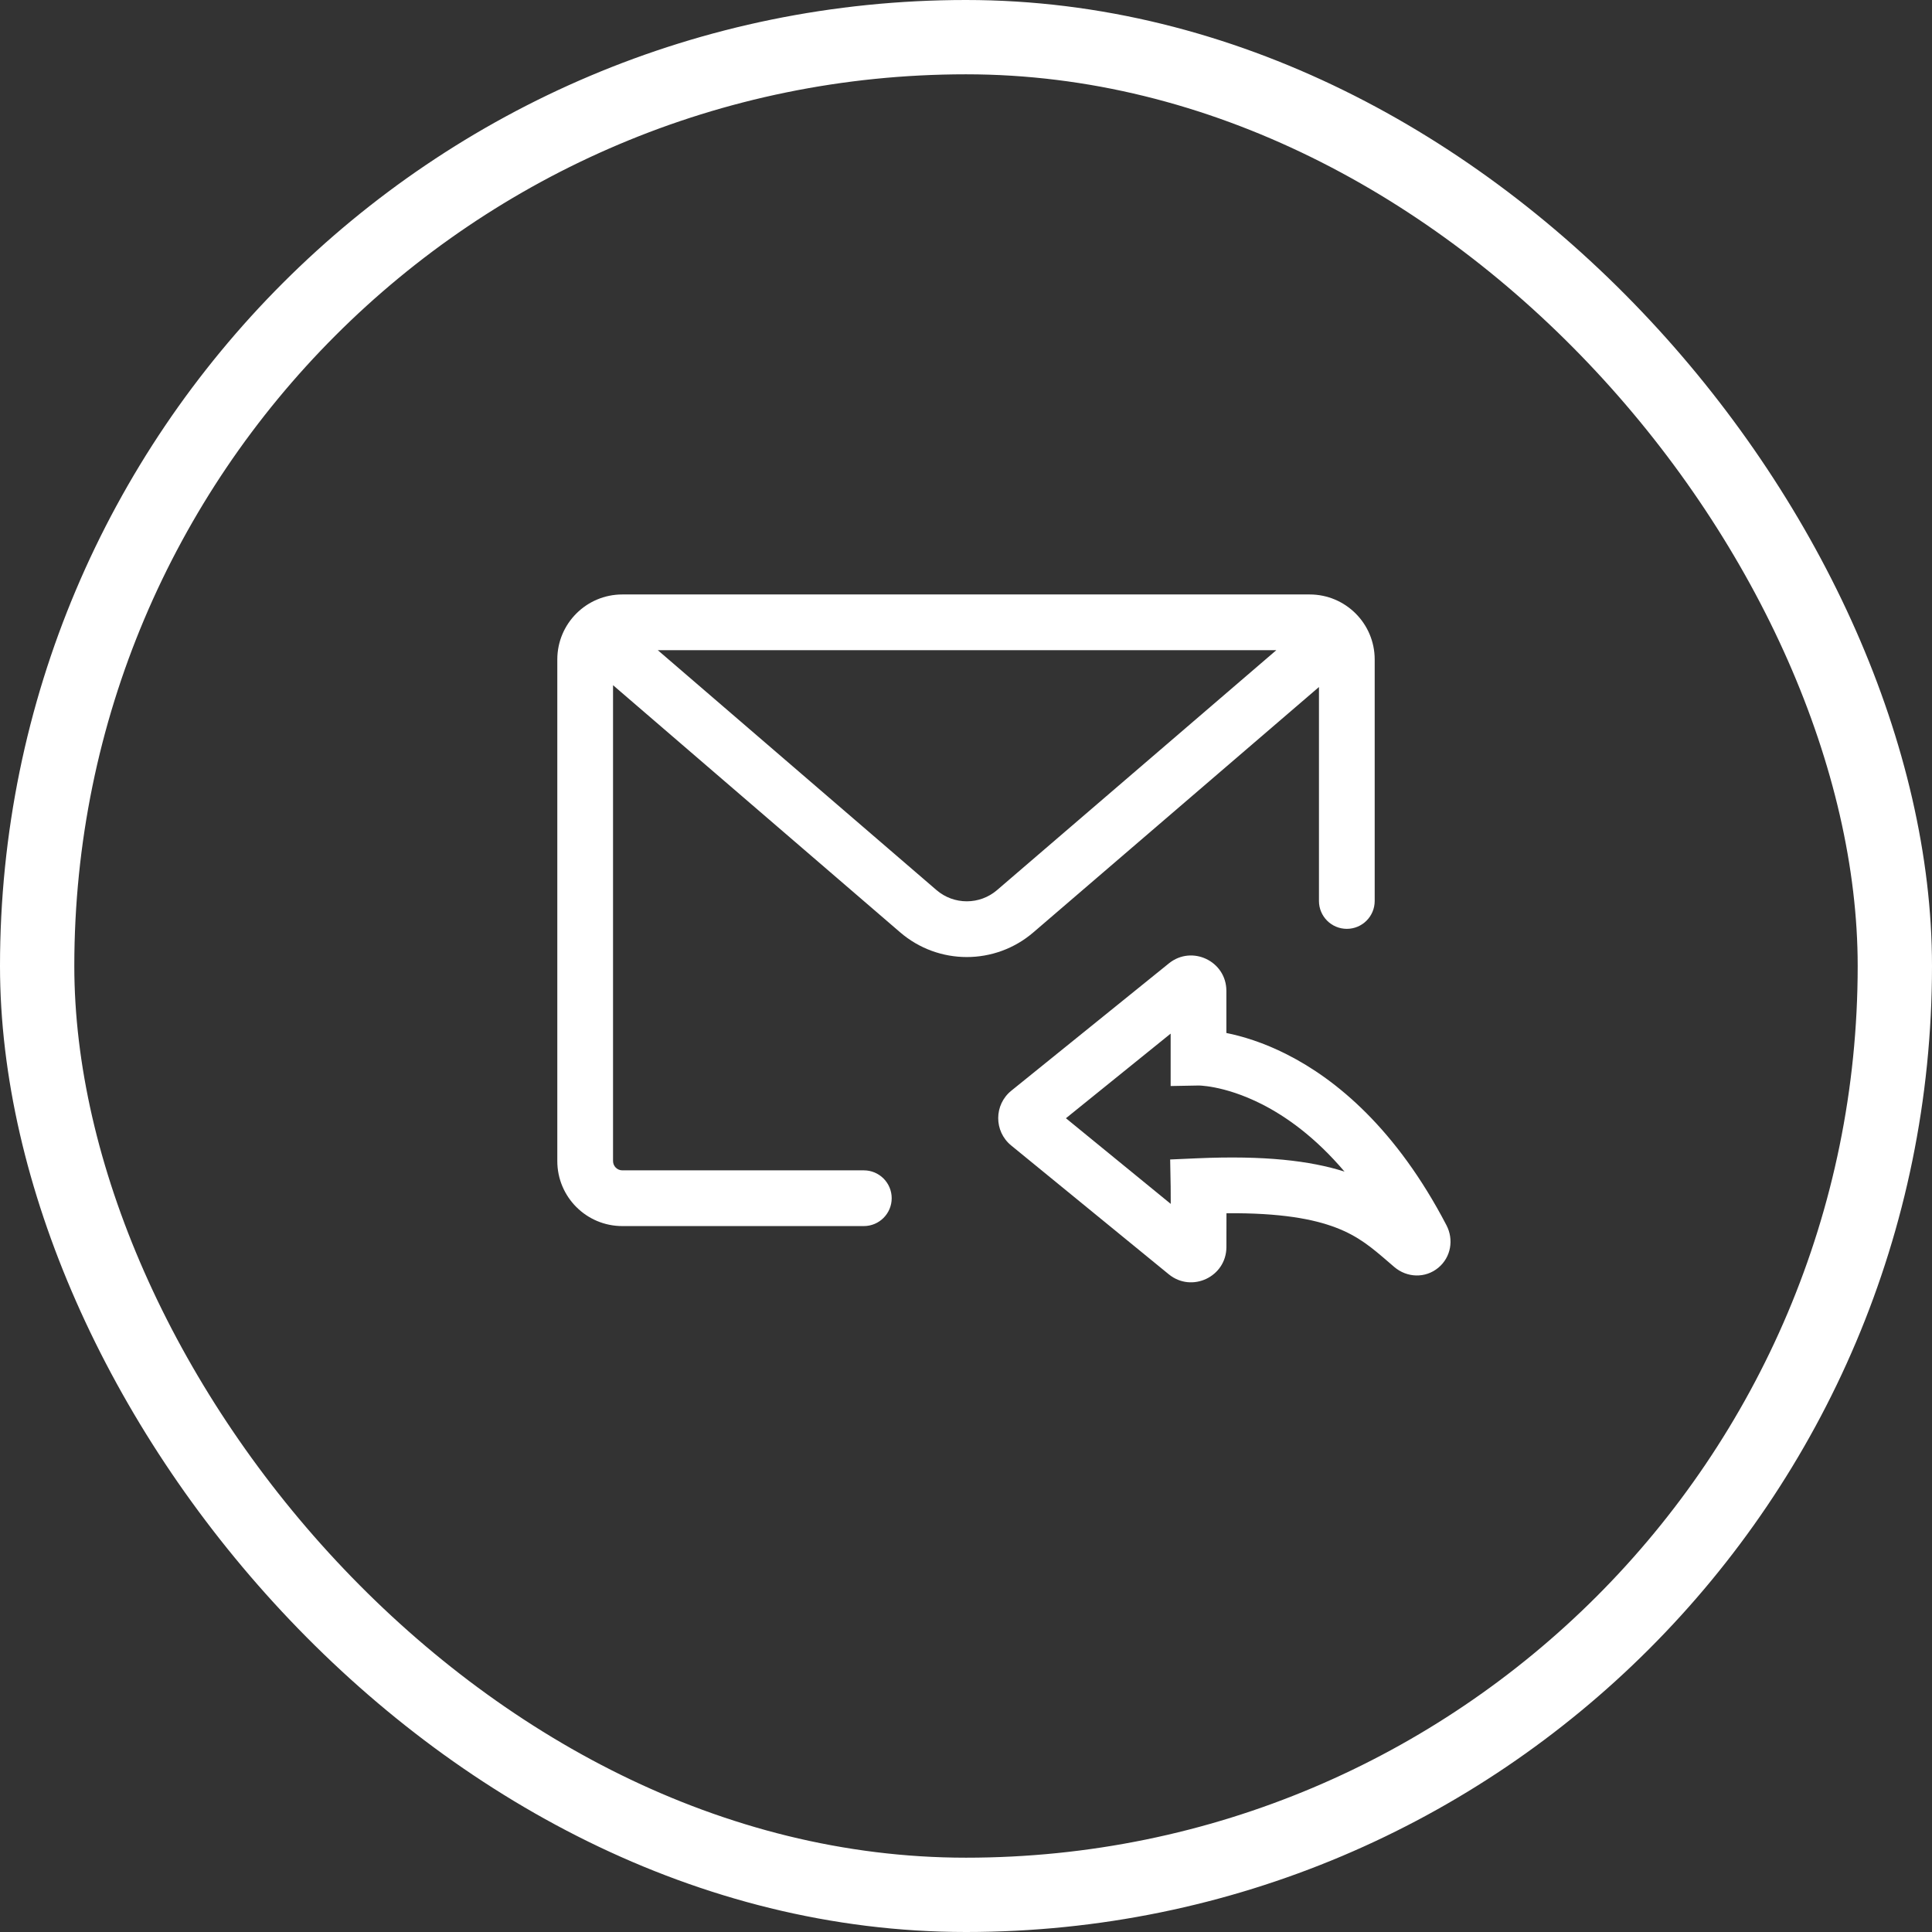 <svg width="104" height="104" viewBox="0 0 104 104" fill="none" xmlns="http://www.w3.org/2000/svg">
<rect x="0" y="0" width="104" height="104" fill="#333333" stroke="none"/>
<rect x="2" y="2" width="100" height="100" rx="50" stroke="white" stroke-width="4"/>
<path fill-rule="evenodd" clip-rule="evenodd" d="M30 35.5C30 33.567 31.567 32 33.5 32H70.5C72.433 32 74 33.567 74 35.5V48.5C74 49.328 73.328 50 72.5 50C71.672 50 71 49.328 71 48.5V36.982L55.626 50.19C53.563 51.962 50.515 51.961 48.454 50.186L33 36.884V62.5C33 62.776 33.224 63 33.5 63H46.5C47.328 63 48 63.672 48 64.5C48 65.328 47.328 66 46.5 66H33.5C31.567 66 30 64.433 30 62.5V35.5ZM35.41 35H68.704L53.671 47.914C52.733 48.72 51.348 48.719 50.411 47.913L35.41 35Z" fill="white"/>
<path fill-rule="evenodd" clip-rule="evenodd" d="M62.922 51.859C64.165 50.855 66.016 51.74 66.016 53.337V55.606C66.857 55.775 67.99 56.108 69.279 56.762C71.934 58.108 75.159 60.769 77.862 65.952C78.266 66.725 78.109 67.675 77.425 68.242C76.725 68.823 75.736 68.785 75.054 68.202C74.951 68.114 74.851 68.028 74.754 67.944C73.847 67.163 73.135 66.549 71.905 66.08C70.708 65.623 68.941 65.284 66.021 65.309C66.021 65.929 66.019 66.615 66.018 67.129C66.015 68.73 64.155 69.608 62.916 68.596L54.432 61.661C53.498 60.898 53.502 59.469 54.44 58.712L62.922 51.859ZM63.016 58.461V55.64L57.379 60.195L63.021 64.806C63.02 64.368 63.019 64.018 63.017 63.877L62.99 62.415L64.451 62.351C68.055 62.193 70.522 62.477 72.376 63.068C70.787 61.196 69.215 60.093 67.922 59.437C66.877 58.908 65.99 58.657 65.385 58.539C65.082 58.48 64.849 58.454 64.703 58.442C64.631 58.436 64.579 58.434 64.552 58.433L64.533 58.433L63.016 58.461Z" fill="white"/>
</svg>
